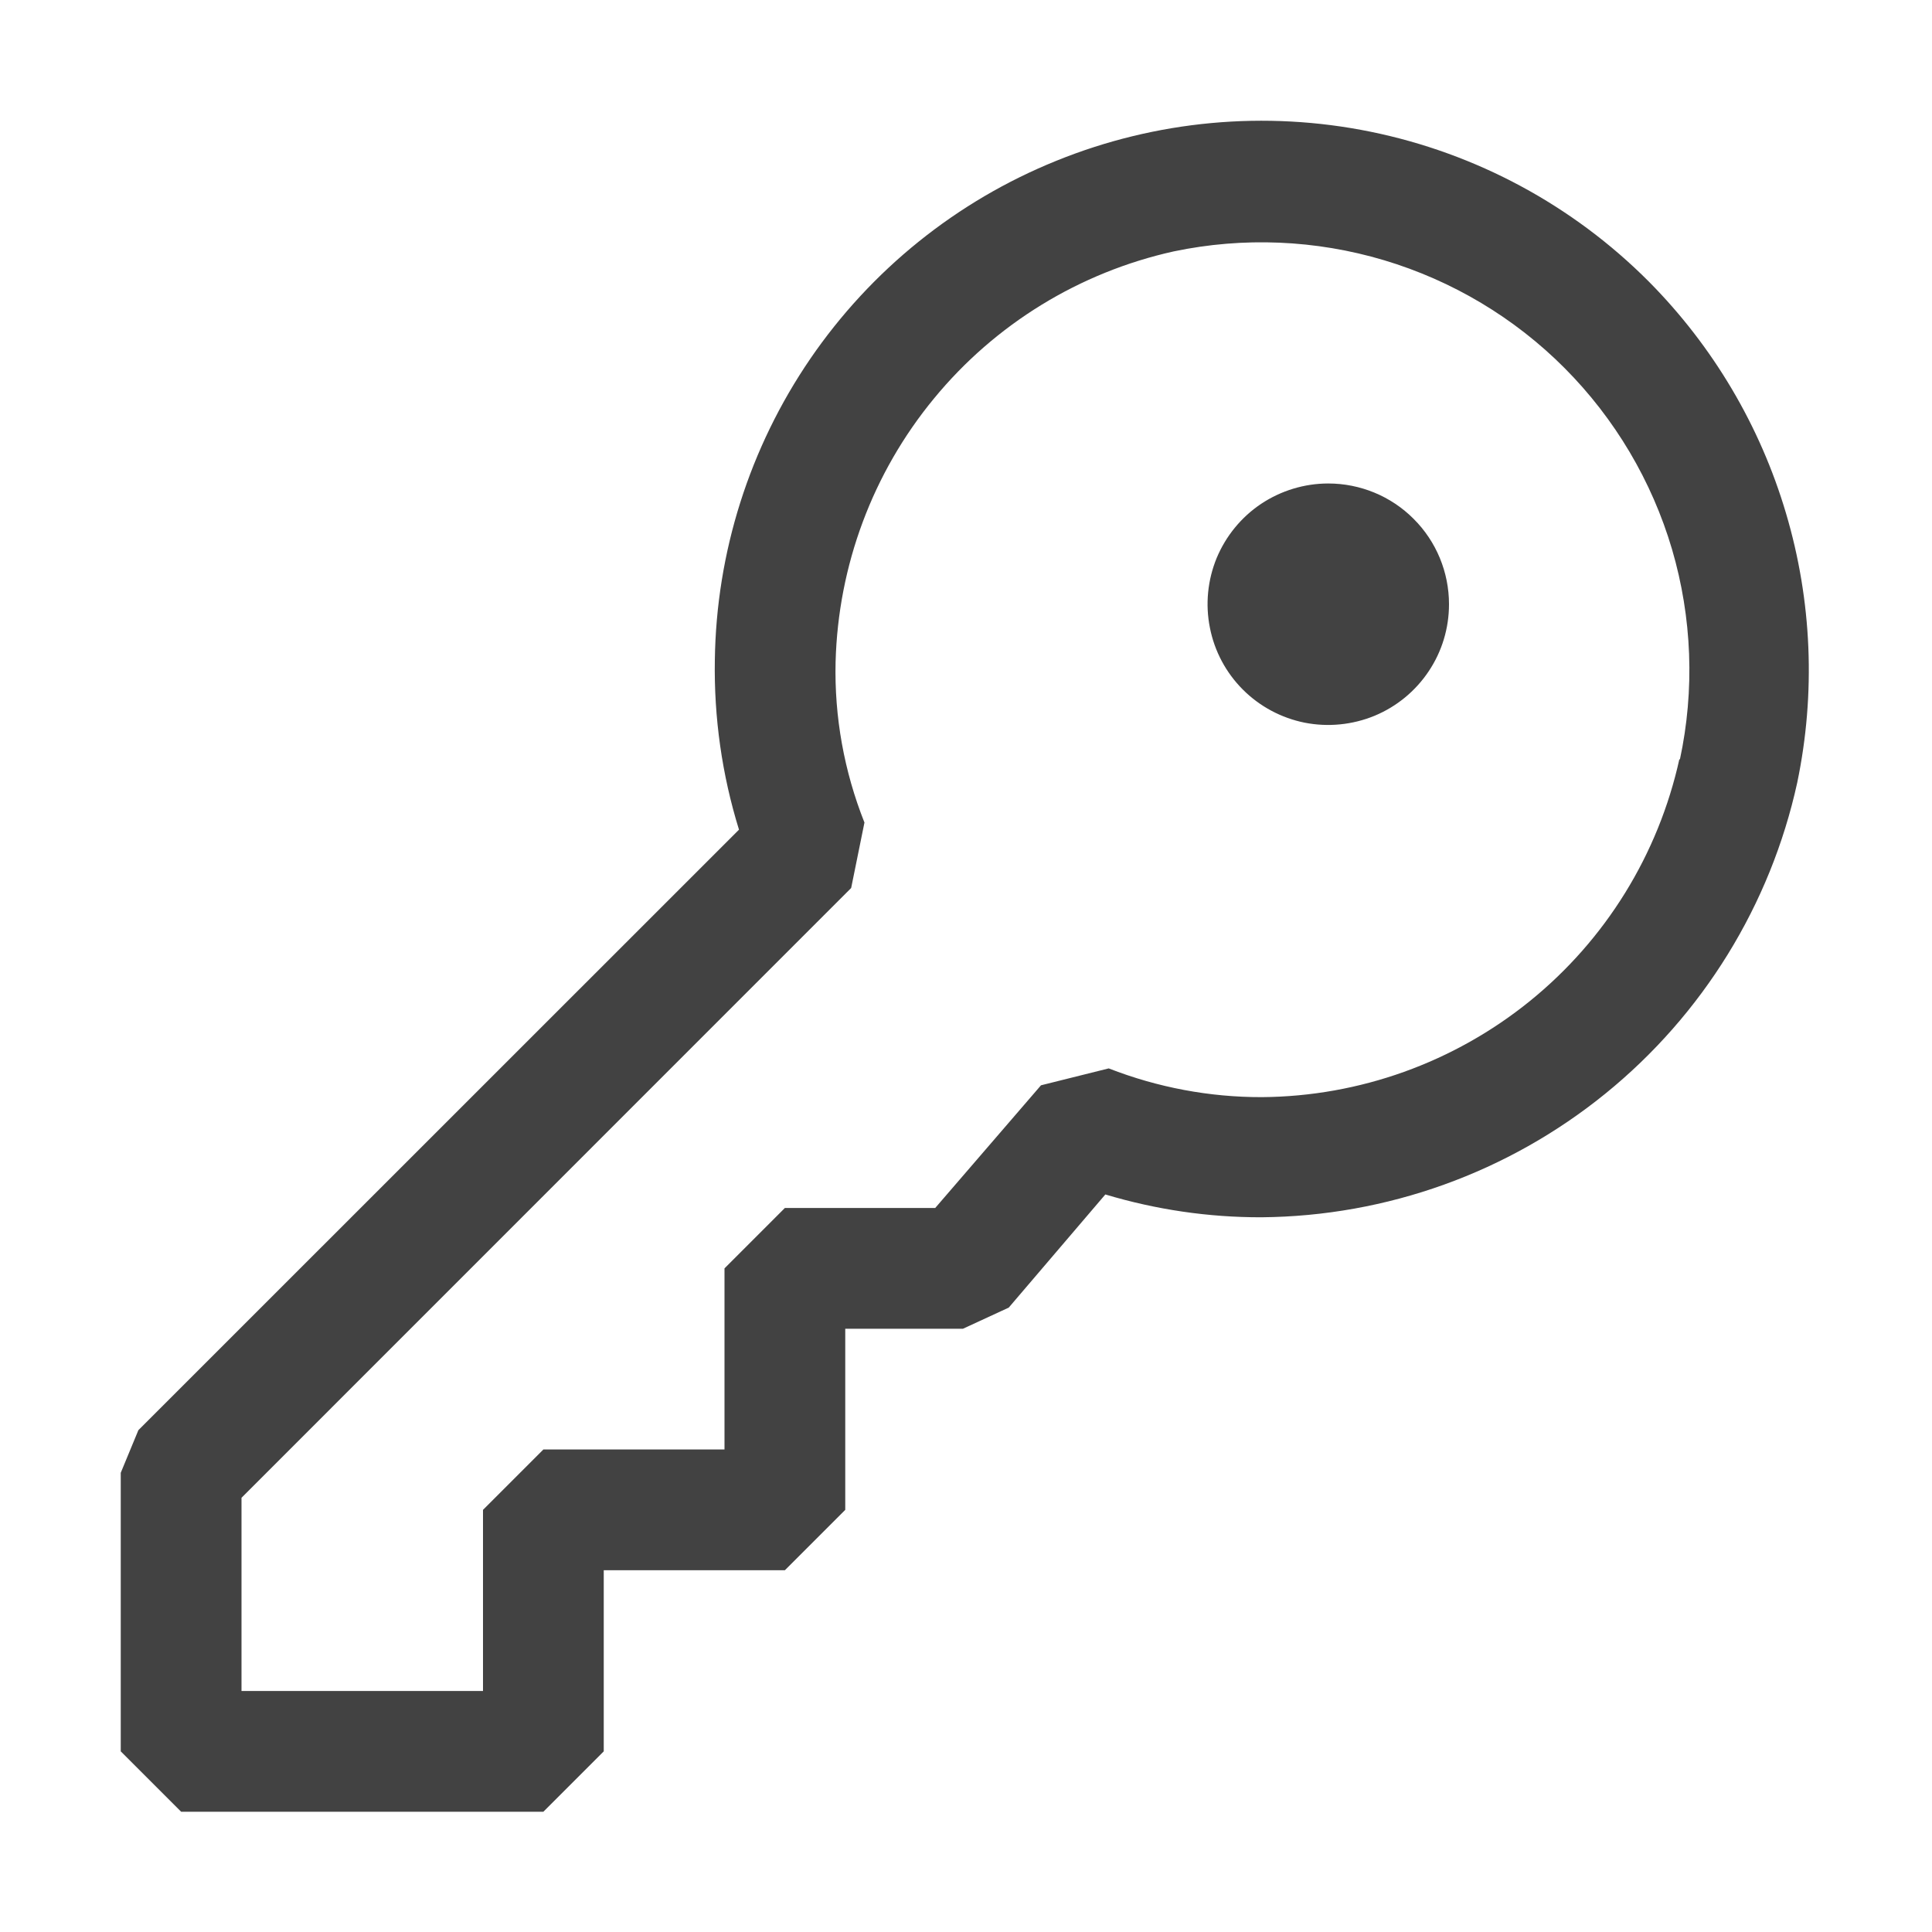 <svg width="16" height="16" viewBox="0 0 16 16" fill="none" xmlns="http://www.w3.org/2000/svg">
<path fill-rule="evenodd" clip-rule="evenodd" d="M11.351 1.091C12.224 1.269 13.025 1.7 13.654 2.331C14.186 2.867 14.577 3.527 14.791 4.251C15.006 4.975 15.038 5.741 14.884 6.481C14.662 7.495 14.101 8.403 13.295 9.057C12.489 9.711 11.485 10.072 10.447 10.081C10.009 10.082 9.574 10.018 9.154 9.892L8.354 10.829L7.975 11.004H7V12.504L6.5 13.004H5V14.504L4.5 15.004H1.5L1 14.504V12.197L1.146 11.844L6.12 6.871C5.979 6.416 5.912 5.942 5.92 5.466C5.932 4.575 6.207 3.708 6.71 2.972C7.213 2.237 7.921 1.666 8.747 1.332C9.572 0.997 10.478 0.913 11.351 1.091ZM12.669 8.291C13.298 7.782 13.734 7.075 13.908 6.286L13.912 6.291C14.036 5.714 14.013 5.115 13.847 4.549C13.68 3.983 13.374 3.467 12.958 3.049C12.542 2.631 12.027 2.324 11.462 2.155C10.896 1.986 10.298 1.961 9.72 2.082C8.941 2.255 8.242 2.683 7.735 3.3C7.227 3.916 6.941 4.684 6.92 5.482C6.909 5.937 6.991 6.389 7.159 6.812L7.049 7.354L2 12.404V14.004H4V12.504L4.5 12.004H6V10.504L6.5 10.004H7.745L8.621 8.988L9.182 8.848C9.587 9.006 10.017 9.087 10.451 9.086C11.259 9.08 12.041 8.799 12.669 8.291ZM11.832 5.559C11.942 5.395 12 5.202 12 5.004C12 4.739 11.895 4.484 11.707 4.297C11.52 4.109 11.265 4.004 11 4.004C10.803 4.004 10.609 4.063 10.445 4.172C10.28 4.282 10.152 4.439 10.076 4.621C10.001 4.804 9.981 5.005 10.02 5.199C10.058 5.393 10.153 5.571 10.293 5.711C10.433 5.851 10.611 5.946 10.805 5.985C10.999 6.023 11.2 6.003 11.383 5.928C11.566 5.852 11.722 5.724 11.832 5.559Z" fill="#424242"/>
</svg>
